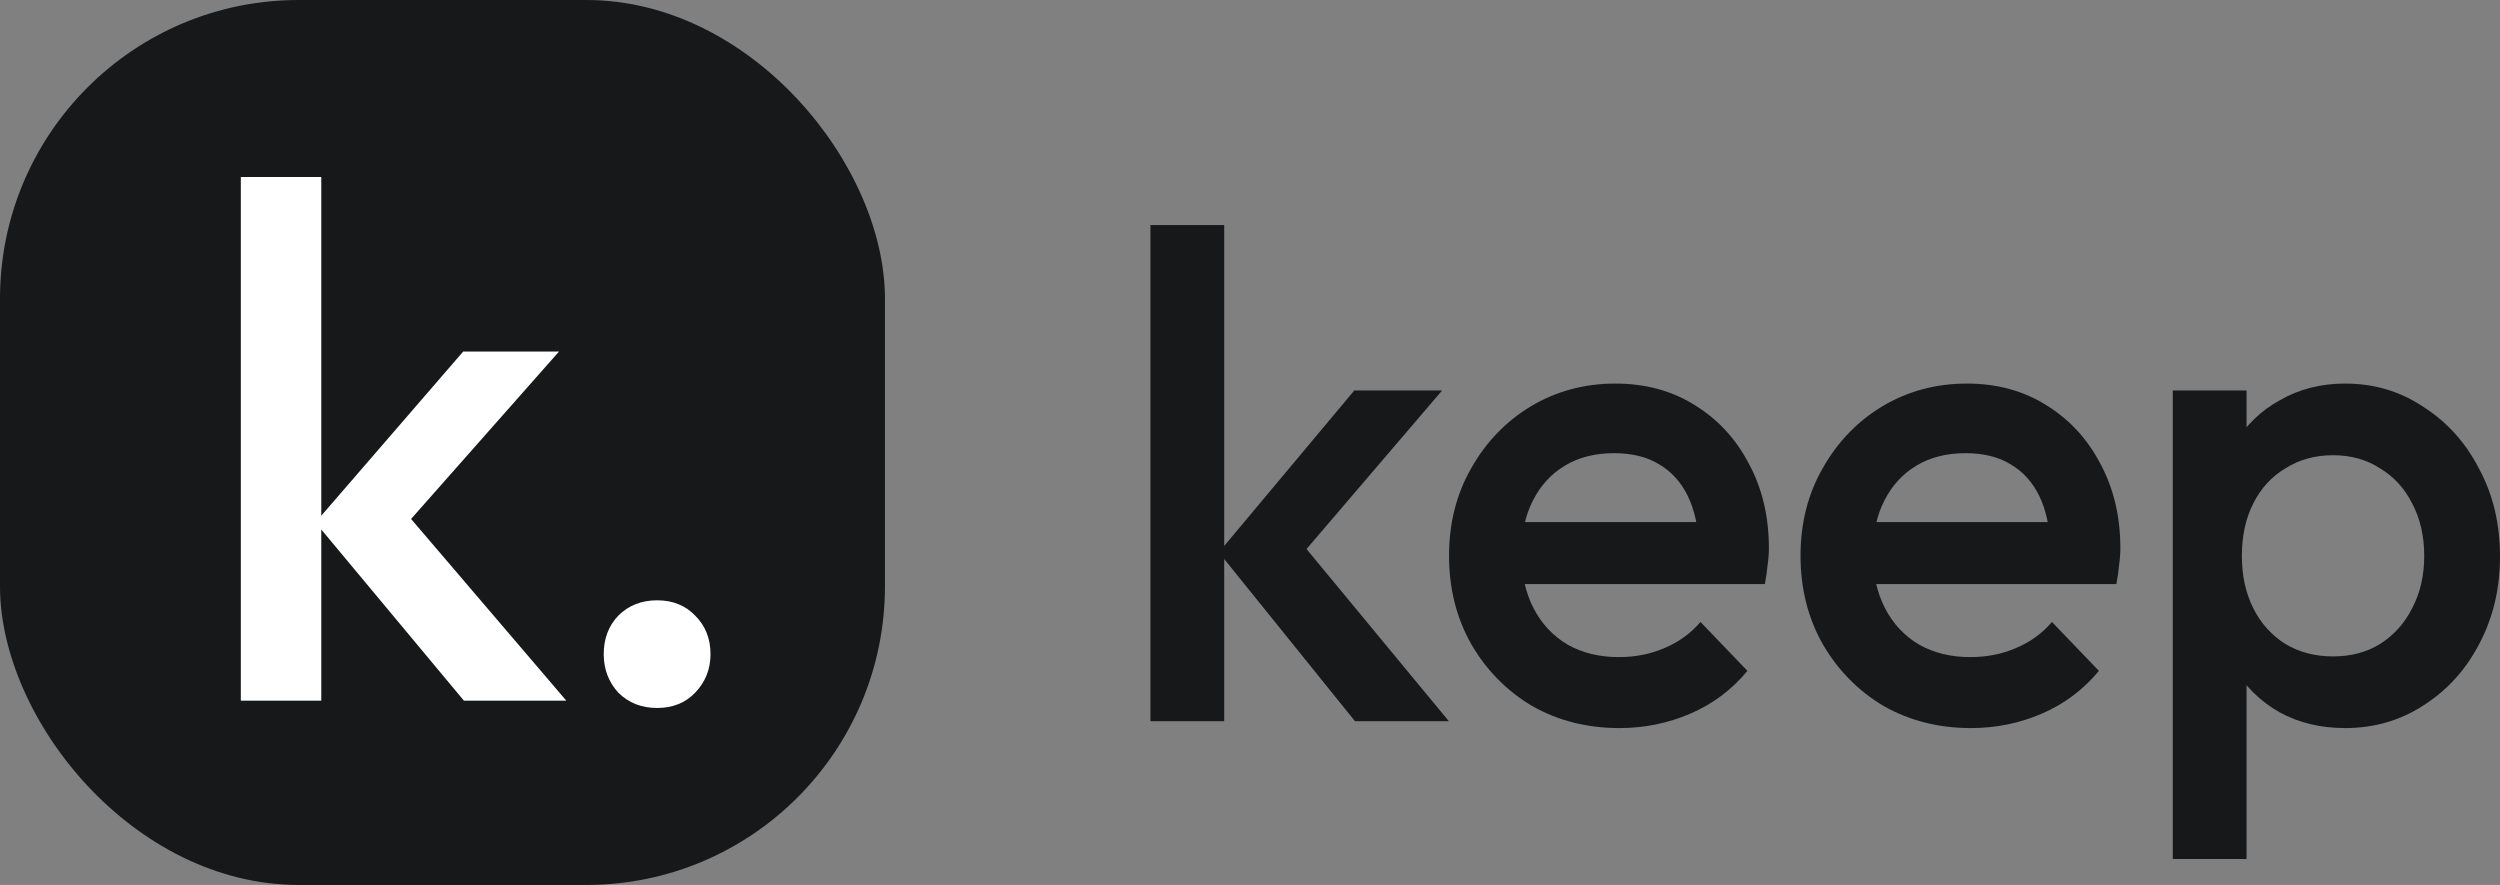 <svg width="113" height="40" viewBox="0 0 113 40" fill="none" xmlns="http://www.w3.org/2000/svg">
<rect x="0" y="0" width="113" height="40" fill="#808080" stroke="none"/>
<rect width="40" height="40" rx="13.5" fill="#161819"/>
<path d="M20.969 31.671L14.257 23.616L20.936 15.89H25.267L17.597 24.57L17.762 22.499L25.598 31.671H20.969ZM10.885 31.671V8H14.522V31.671H10.885Z" fill="white"/>
<path d="M29.702 32C28.996 32 28.412 31.77 27.949 31.31C27.509 30.827 27.288 30.247 27.288 29.567C27.288 28.866 27.509 28.285 27.949 27.825C28.412 27.364 28.996 27.134 29.702 27.134C30.407 27.134 30.98 27.364 31.421 27.825C31.884 28.285 32.115 28.866 32.115 29.567C32.115 30.247 31.884 30.827 31.421 31.31C30.98 31.77 30.407 32 29.702 32Z" fill="white"/>
<path d="M61.244 32.597L55.091 24.967L61.214 17.649H65.184L58.153 25.87L58.304 23.908L65.487 32.597H61.244ZM52 32.597V10.174H55.334V32.597H52Z" fill="#161819"/>
<path d="M73.195 32.909C71.74 32.909 70.427 32.576 69.255 31.912C68.103 31.227 67.184 30.293 66.497 29.109C65.83 27.926 65.497 26.597 65.497 25.123C65.497 23.649 65.83 22.33 66.497 21.168C67.164 19.984 68.063 19.05 69.194 18.365C70.346 17.68 71.619 17.337 73.013 17.337C74.367 17.337 75.559 17.659 76.59 18.303C77.64 18.946 78.459 19.829 79.044 20.95C79.651 22.071 79.954 23.348 79.954 24.78C79.954 25.029 79.933 25.289 79.893 25.559C79.873 25.808 79.832 26.088 79.772 26.4H67.831V23.597H78.044L76.802 24.718C76.761 23.805 76.59 23.036 76.286 22.413C75.983 21.791 75.549 21.313 74.983 20.981C74.438 20.649 73.761 20.483 72.953 20.483C72.104 20.483 71.367 20.669 70.74 21.043C70.114 21.417 69.629 21.946 69.285 22.631C68.942 23.296 68.77 24.095 68.77 25.029C68.77 25.964 68.952 26.784 69.316 27.49C69.679 28.196 70.195 28.746 70.861 29.14C71.528 29.514 72.296 29.701 73.165 29.701C73.912 29.701 74.599 29.566 75.226 29.296C75.872 29.026 76.418 28.632 76.862 28.113L78.984 30.324C78.277 31.175 77.418 31.819 76.408 32.255C75.397 32.691 74.326 32.909 73.195 32.909Z" fill="#161819"/>
<path d="M89.082 32.909C87.627 32.909 86.314 32.576 85.142 31.912C83.99 31.227 83.071 30.293 82.384 29.109C81.717 27.926 81.384 26.597 81.384 25.123C81.384 23.649 81.717 22.33 82.384 21.168C83.05 19.984 83.95 19.05 85.081 18.365C86.233 17.68 87.506 17.337 88.9 17.337C90.254 17.337 91.446 17.659 92.476 18.303C93.527 18.946 94.345 19.829 94.931 20.95C95.537 22.071 95.84 23.348 95.84 24.78C95.84 25.029 95.82 25.289 95.78 25.559C95.76 25.808 95.719 26.088 95.659 26.4H83.717V23.597H93.931L92.688 24.718C92.648 23.805 92.476 23.036 92.173 22.413C91.87 21.791 91.436 21.313 90.87 20.981C90.324 20.649 89.647 20.483 88.839 20.483C87.991 20.483 87.253 20.669 86.627 21.043C86.001 21.417 85.516 21.946 85.172 22.631C84.829 23.296 84.657 24.095 84.657 25.029C84.657 25.964 84.839 26.784 85.202 27.49C85.566 28.196 86.081 28.746 86.748 29.14C87.415 29.514 88.183 29.701 89.051 29.701C89.799 29.701 90.486 29.566 91.112 29.296C91.759 29.026 92.305 28.632 92.749 28.113L94.871 30.324C94.163 31.175 93.305 31.819 92.294 32.255C91.284 32.691 90.213 32.909 89.082 32.909Z" fill="#161819"/>
<path d="M105.999 32.909C104.888 32.909 103.898 32.67 103.029 32.192C102.16 31.694 101.473 31.019 100.968 30.168C100.483 29.317 100.24 28.351 100.24 27.272V22.974C100.24 21.894 100.493 20.929 100.998 20.078C101.503 19.227 102.19 18.562 103.059 18.085C103.928 17.586 104.908 17.337 105.999 17.337C107.312 17.337 108.494 17.69 109.545 18.396C110.616 19.081 111.454 20.015 112.06 21.199C112.687 22.361 113 23.68 113 25.154C113 26.607 112.687 27.926 112.06 29.109C111.454 30.272 110.616 31.196 109.545 31.881C108.494 32.566 107.312 32.909 105.999 32.909ZM105.453 29.67C106.262 29.67 106.969 29.483 107.575 29.109C108.201 28.715 108.686 28.175 109.03 27.49C109.393 26.805 109.575 26.016 109.575 25.123C109.575 24.23 109.393 23.441 109.03 22.756C108.686 22.071 108.201 21.541 107.575 21.168C106.969 20.773 106.262 20.576 105.453 20.576C104.645 20.576 103.928 20.773 103.302 21.168C102.675 21.541 102.19 22.071 101.847 22.756C101.503 23.441 101.332 24.23 101.332 25.123C101.332 26.016 101.503 26.805 101.847 27.49C102.19 28.175 102.675 28.715 103.302 29.109C103.928 29.483 104.645 29.67 105.453 29.67ZM98.21 38.826V17.649H101.544V21.666L100.968 25.31L101.544 28.922V38.826H98.21Z" fill="#161819"/>
</svg>
